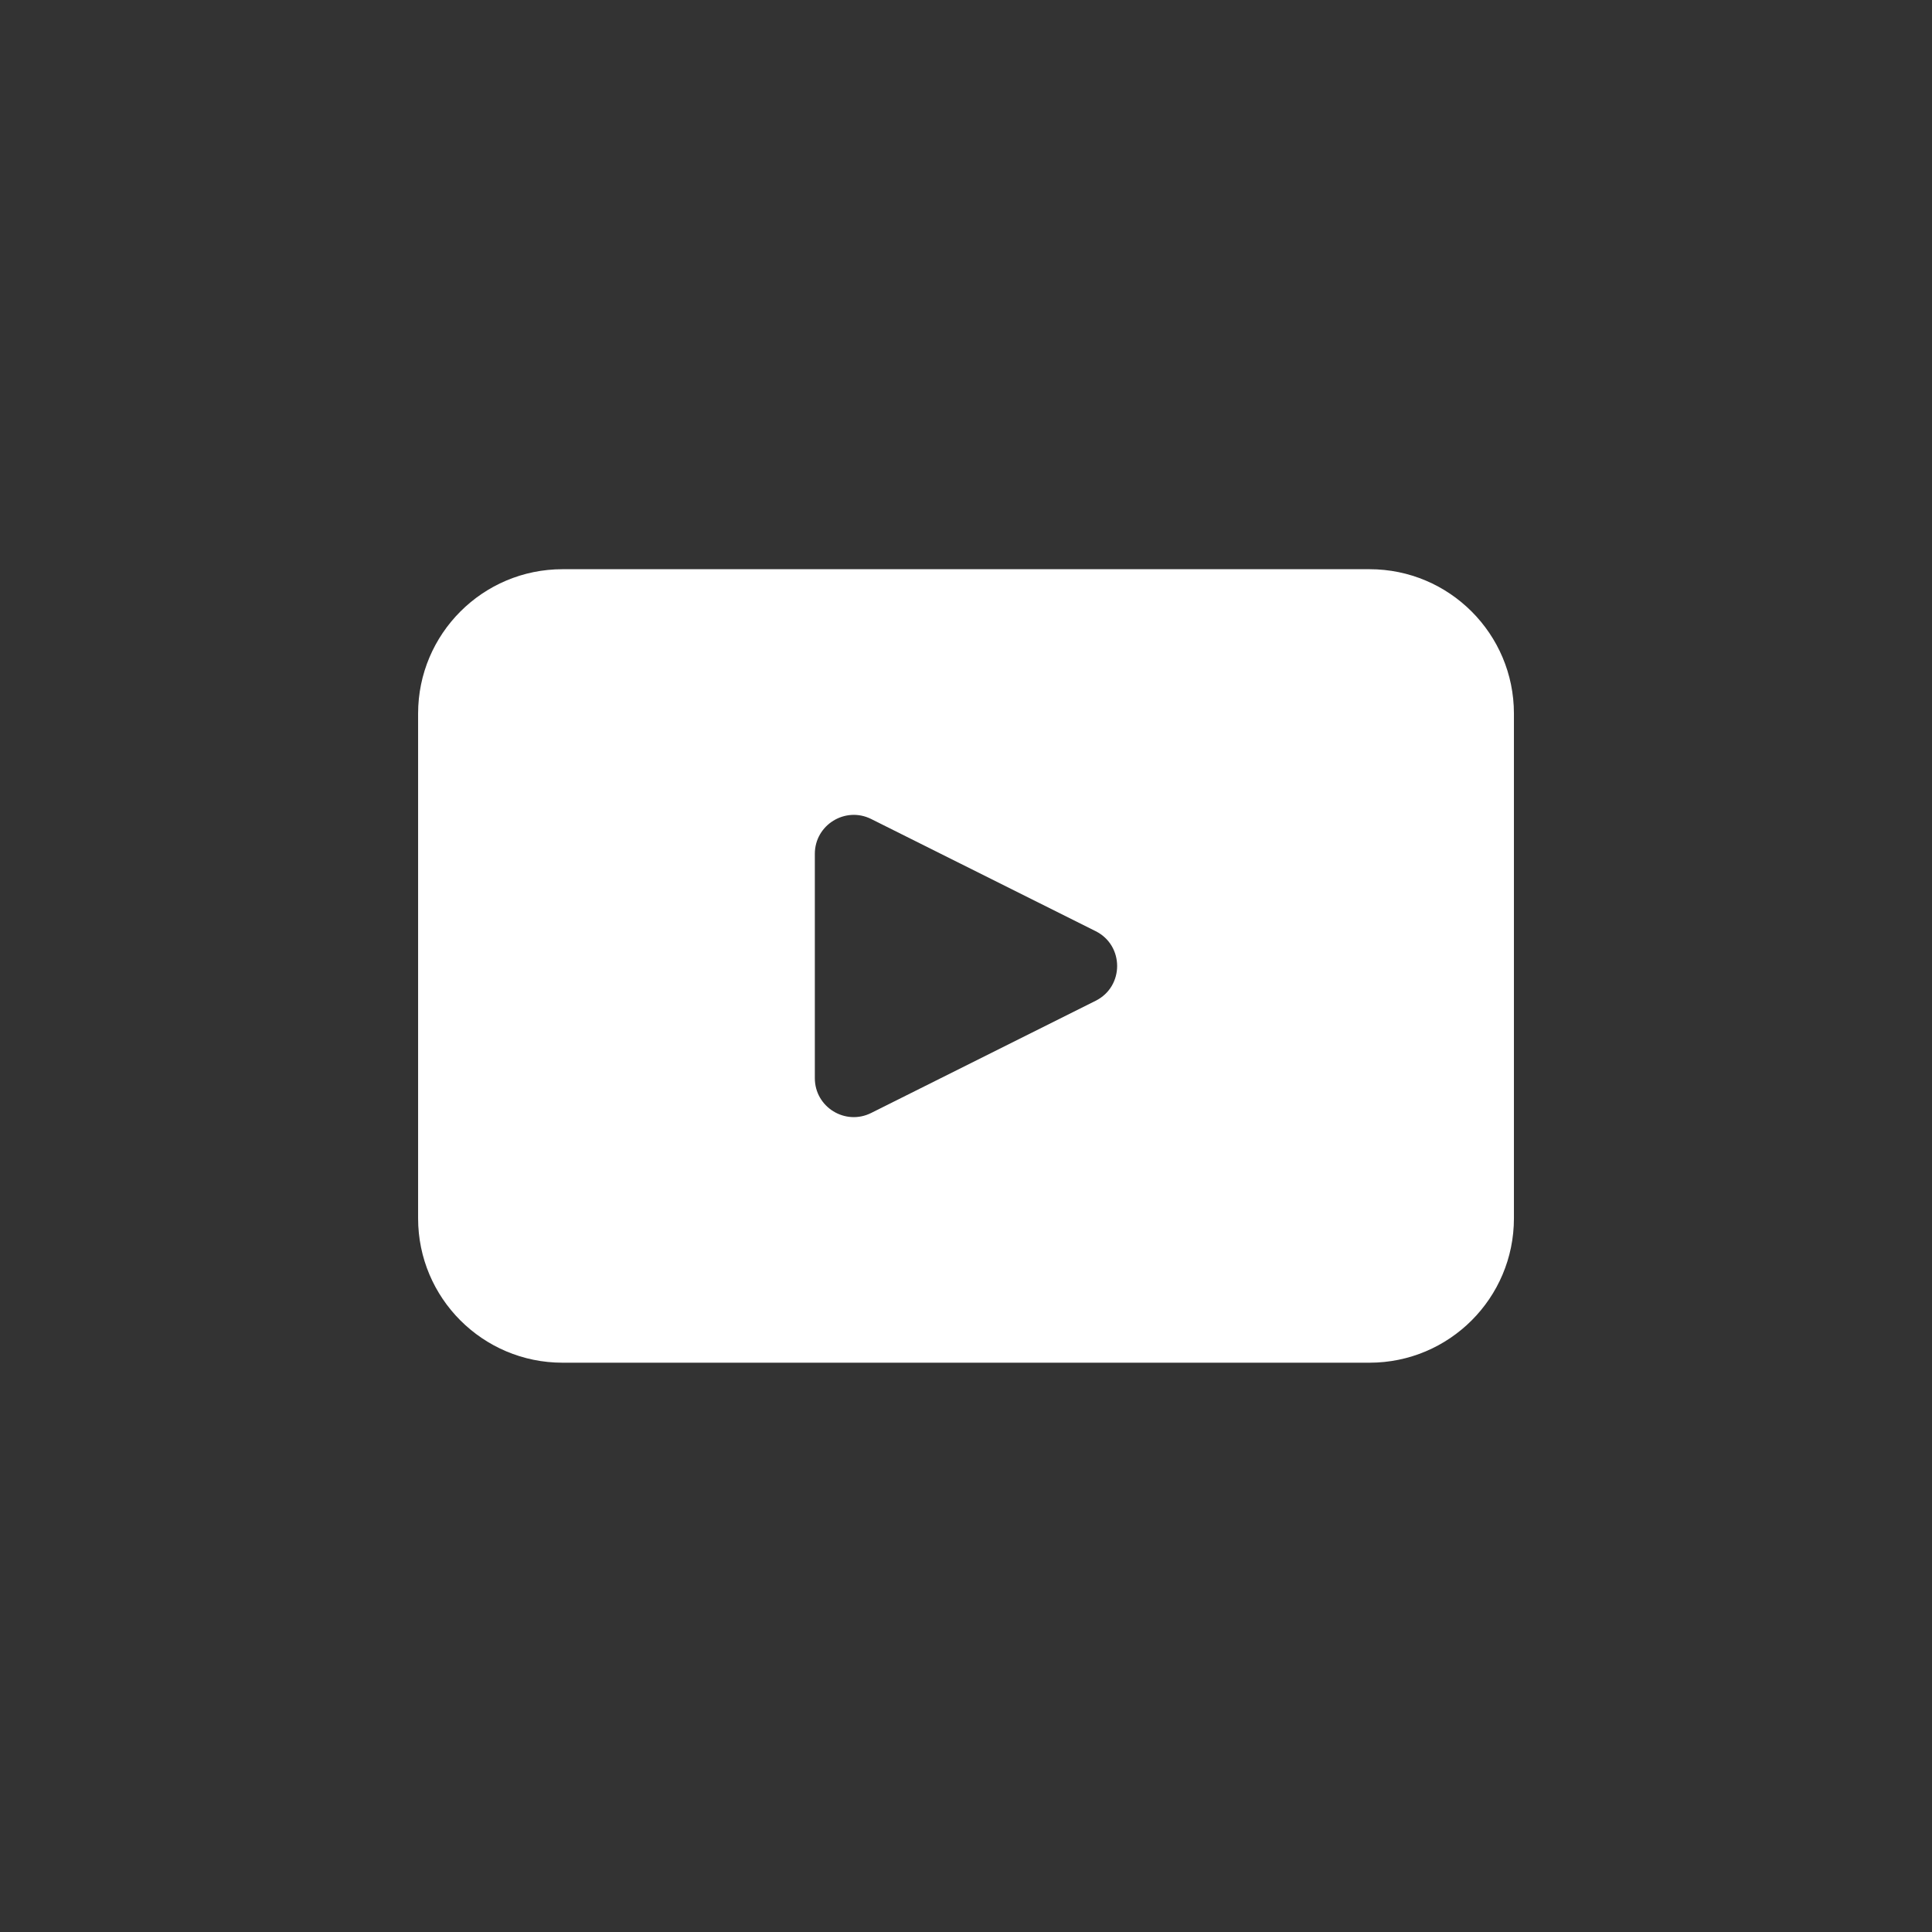 <svg width="66" height="66" viewBox="0 0 66 66" fill="none" xmlns="http://www.w3.org/2000/svg">
<rect x="0" y="0" width="66" height="66" fill="#333333" stroke="none"/>
<path d="M46.786 19.445H19.216C16.492 19.445 14.283 21.654 14.283 24.377V41.62C14.283 44.344 16.492 46.552 19.216 46.552H46.786C49.509 46.552 51.718 44.344 51.718 41.62V24.377C51.718 21.654 49.509 19.445 46.786 19.445ZM37.429 34.188L29.762 38.02C28.877 38.463 27.836 37.821 27.836 36.832V29.168C27.836 28.18 28.878 27.537 29.762 27.979L37.429 31.81C38.408 32.3 38.408 33.699 37.429 34.188Z" fill="white"/>
</svg>
